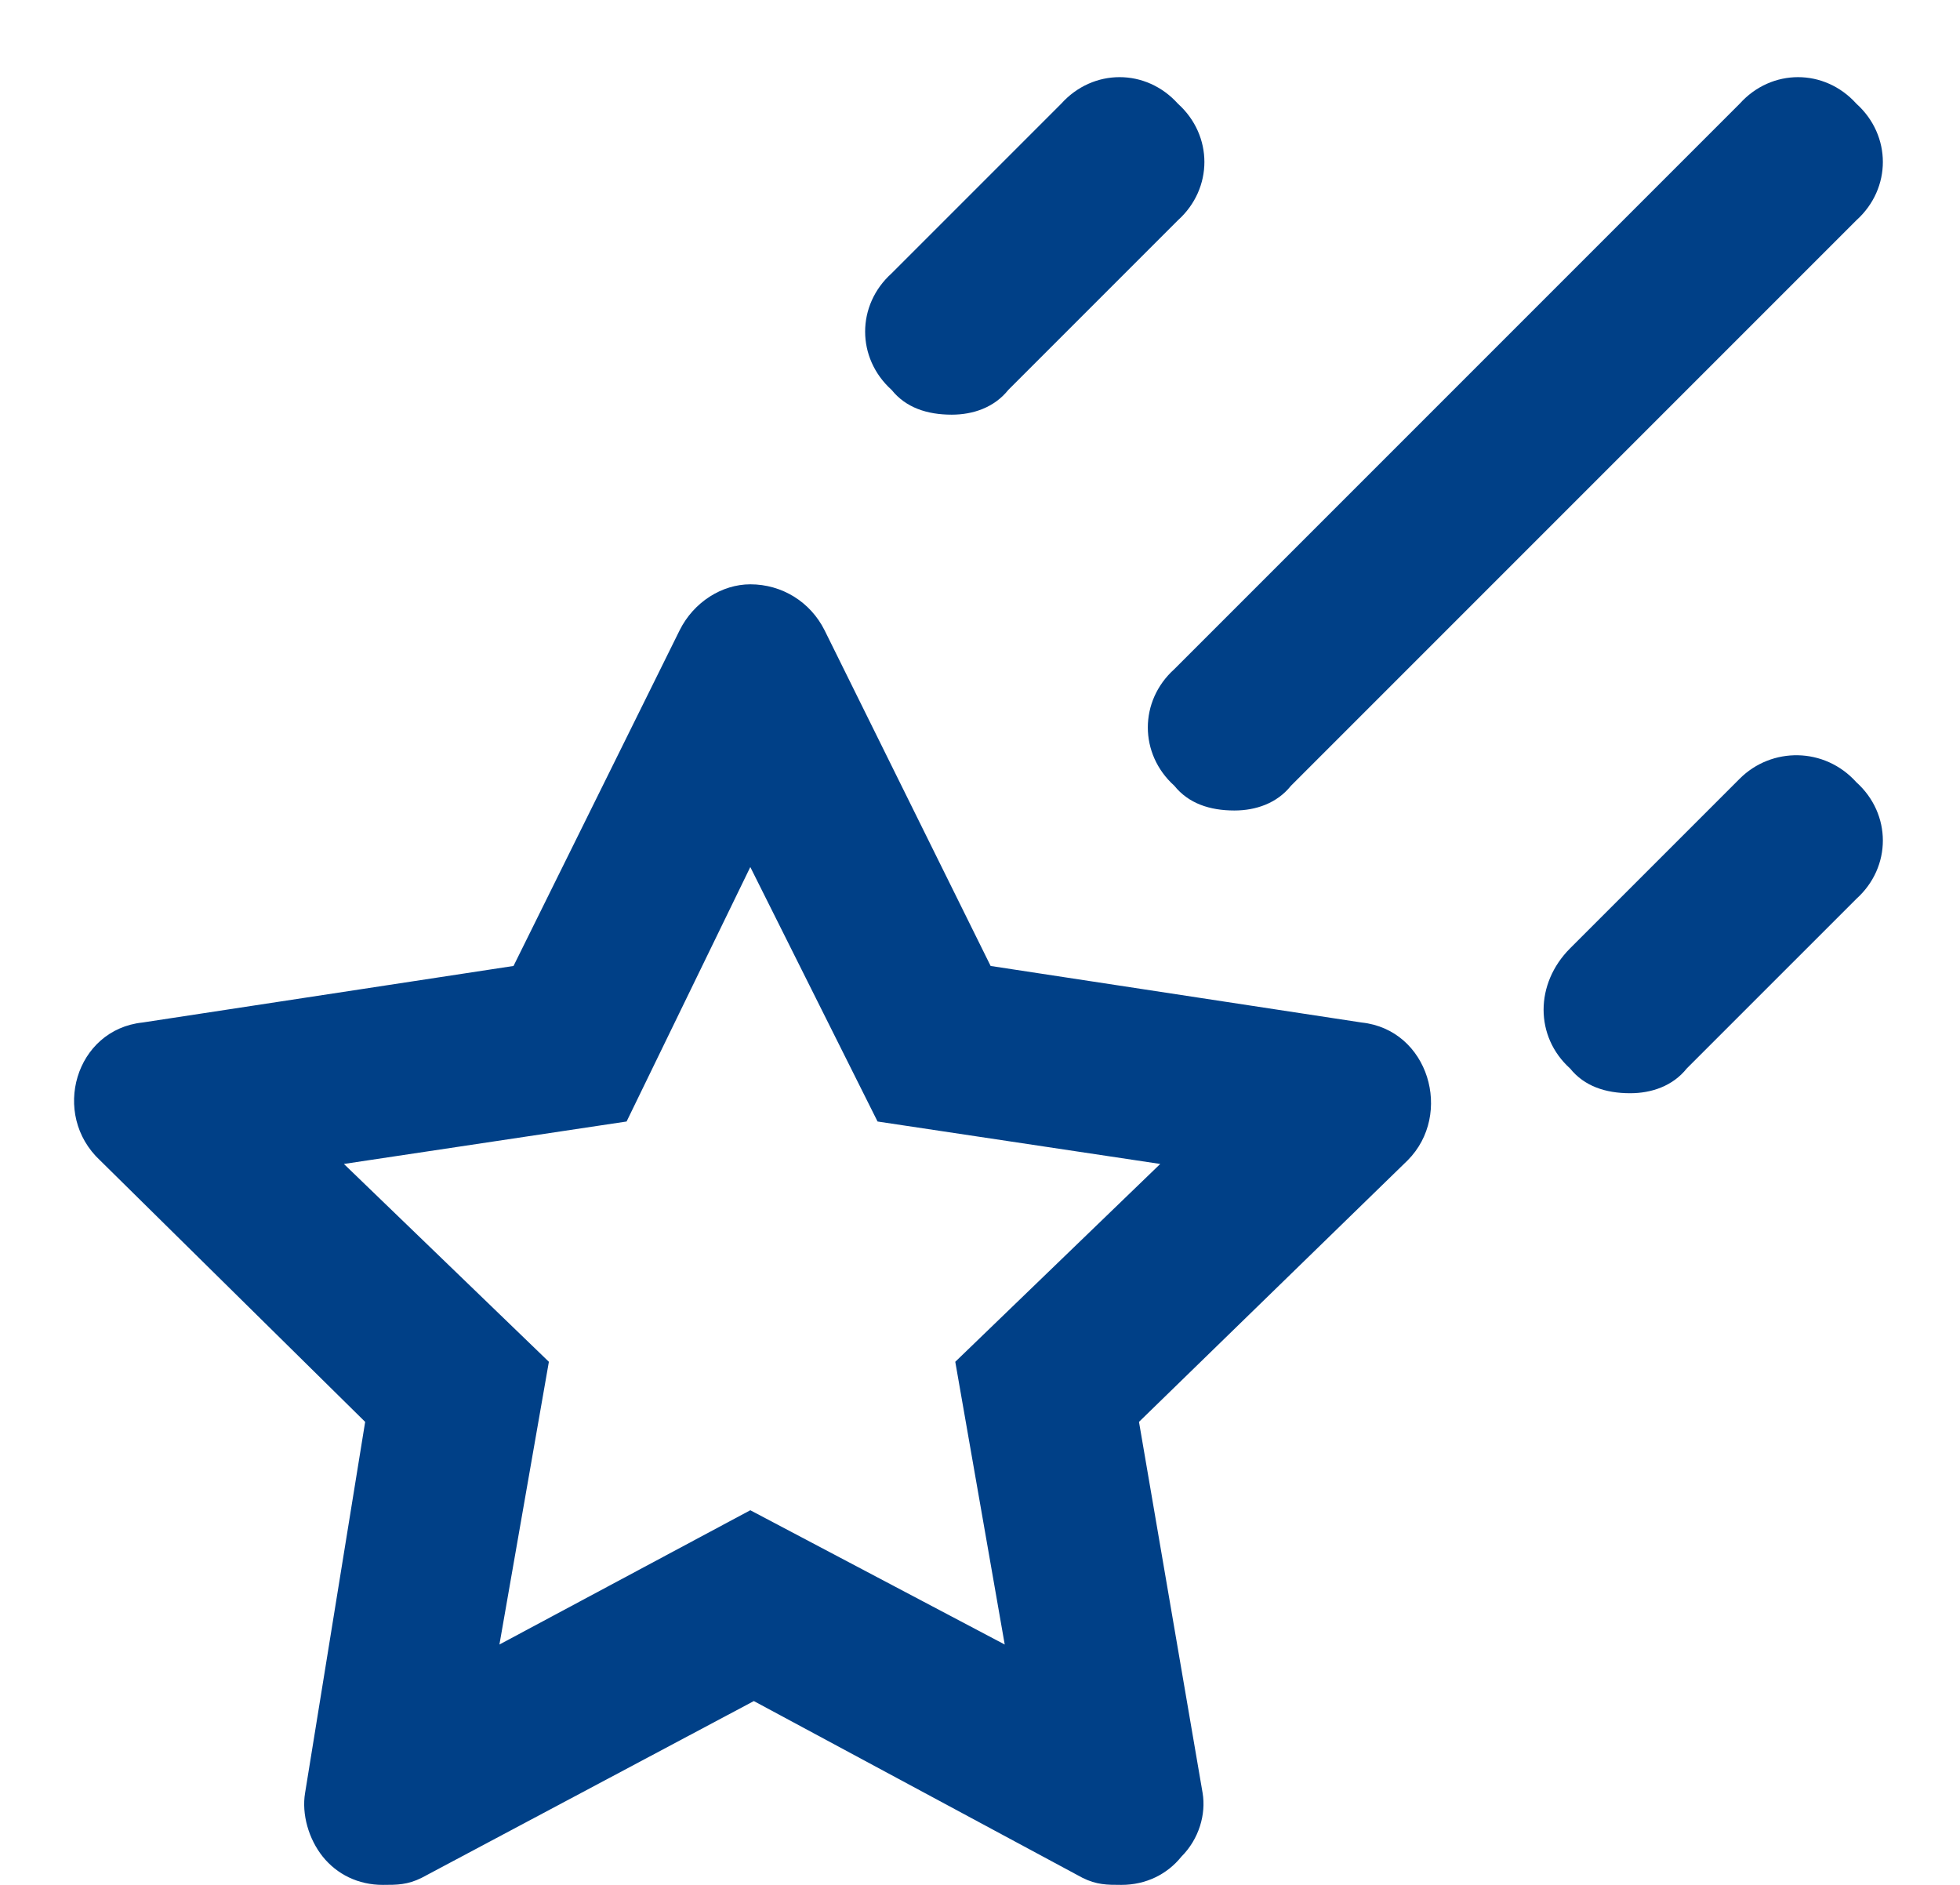 <svg width="26" height="25" viewBox="0 0 26 25" fill="none" xmlns="http://www.w3.org/2000/svg">
<path d="M18.062 13.562C18.953 13.656 19.281 14.781 18.672 15.391L15.109 18.859L15.953 23.781C16 24.062 15.906 24.391 15.672 24.625C15.484 24.859 15.203 25 14.875 25C14.688 25 14.547 25 14.359 24.906L10 22.562L5.594 24.906C5.406 25 5.266 25 5.078 25C4.75 25 4.469 24.859 4.281 24.625C4.094 24.391 4 24.062 4.047 23.781L4.844 18.859L1.328 15.391C0.672 14.781 1 13.656 1.891 13.562L6.812 12.812L9.016 8.359C9.203 7.984 9.578 7.75 9.953 7.75C10.375 7.75 10.75 7.984 10.938 8.359L13.141 12.812L18.062 13.562ZM12.672 18.062L15.391 15.438L11.641 14.875L9.953 11.5L8.312 14.875L4.562 15.438L7.281 18.062L6.625 21.812L9.953 20.031L13.328 21.812L12.672 18.062ZM15.578 10.422C15.109 10 15.109 9.297 15.578 8.875L23.078 1.375C23.5 0.906 24.203 0.906 24.625 1.375C25.094 1.797 25.094 2.5 24.625 2.922L17.125 10.422C16.938 10.656 16.656 10.75 16.375 10.75C16.047 10.75 15.766 10.656 15.578 10.422ZM12.625 5.5C12.297 5.5 12.016 5.406 11.828 5.172C11.359 4.75 11.359 4.047 11.828 3.625L14.078 1.375C14.5 0.906 15.203 0.906 15.625 1.375C16.094 1.797 16.094 2.5 15.625 2.922L13.375 5.172C13.188 5.406 12.906 5.5 12.625 5.5ZM23.078 10.328C23.5 9.906 24.203 9.906 24.625 10.375C25.094 10.797 25.094 11.5 24.625 11.922L22.375 14.172C22.188 14.406 21.906 14.5 21.625 14.5C21.297 14.5 21.016 14.406 20.828 14.172C20.359 13.75 20.359 13.047 20.828 12.578L23.078 10.328Z" fill="#004087"/>
</svg>
